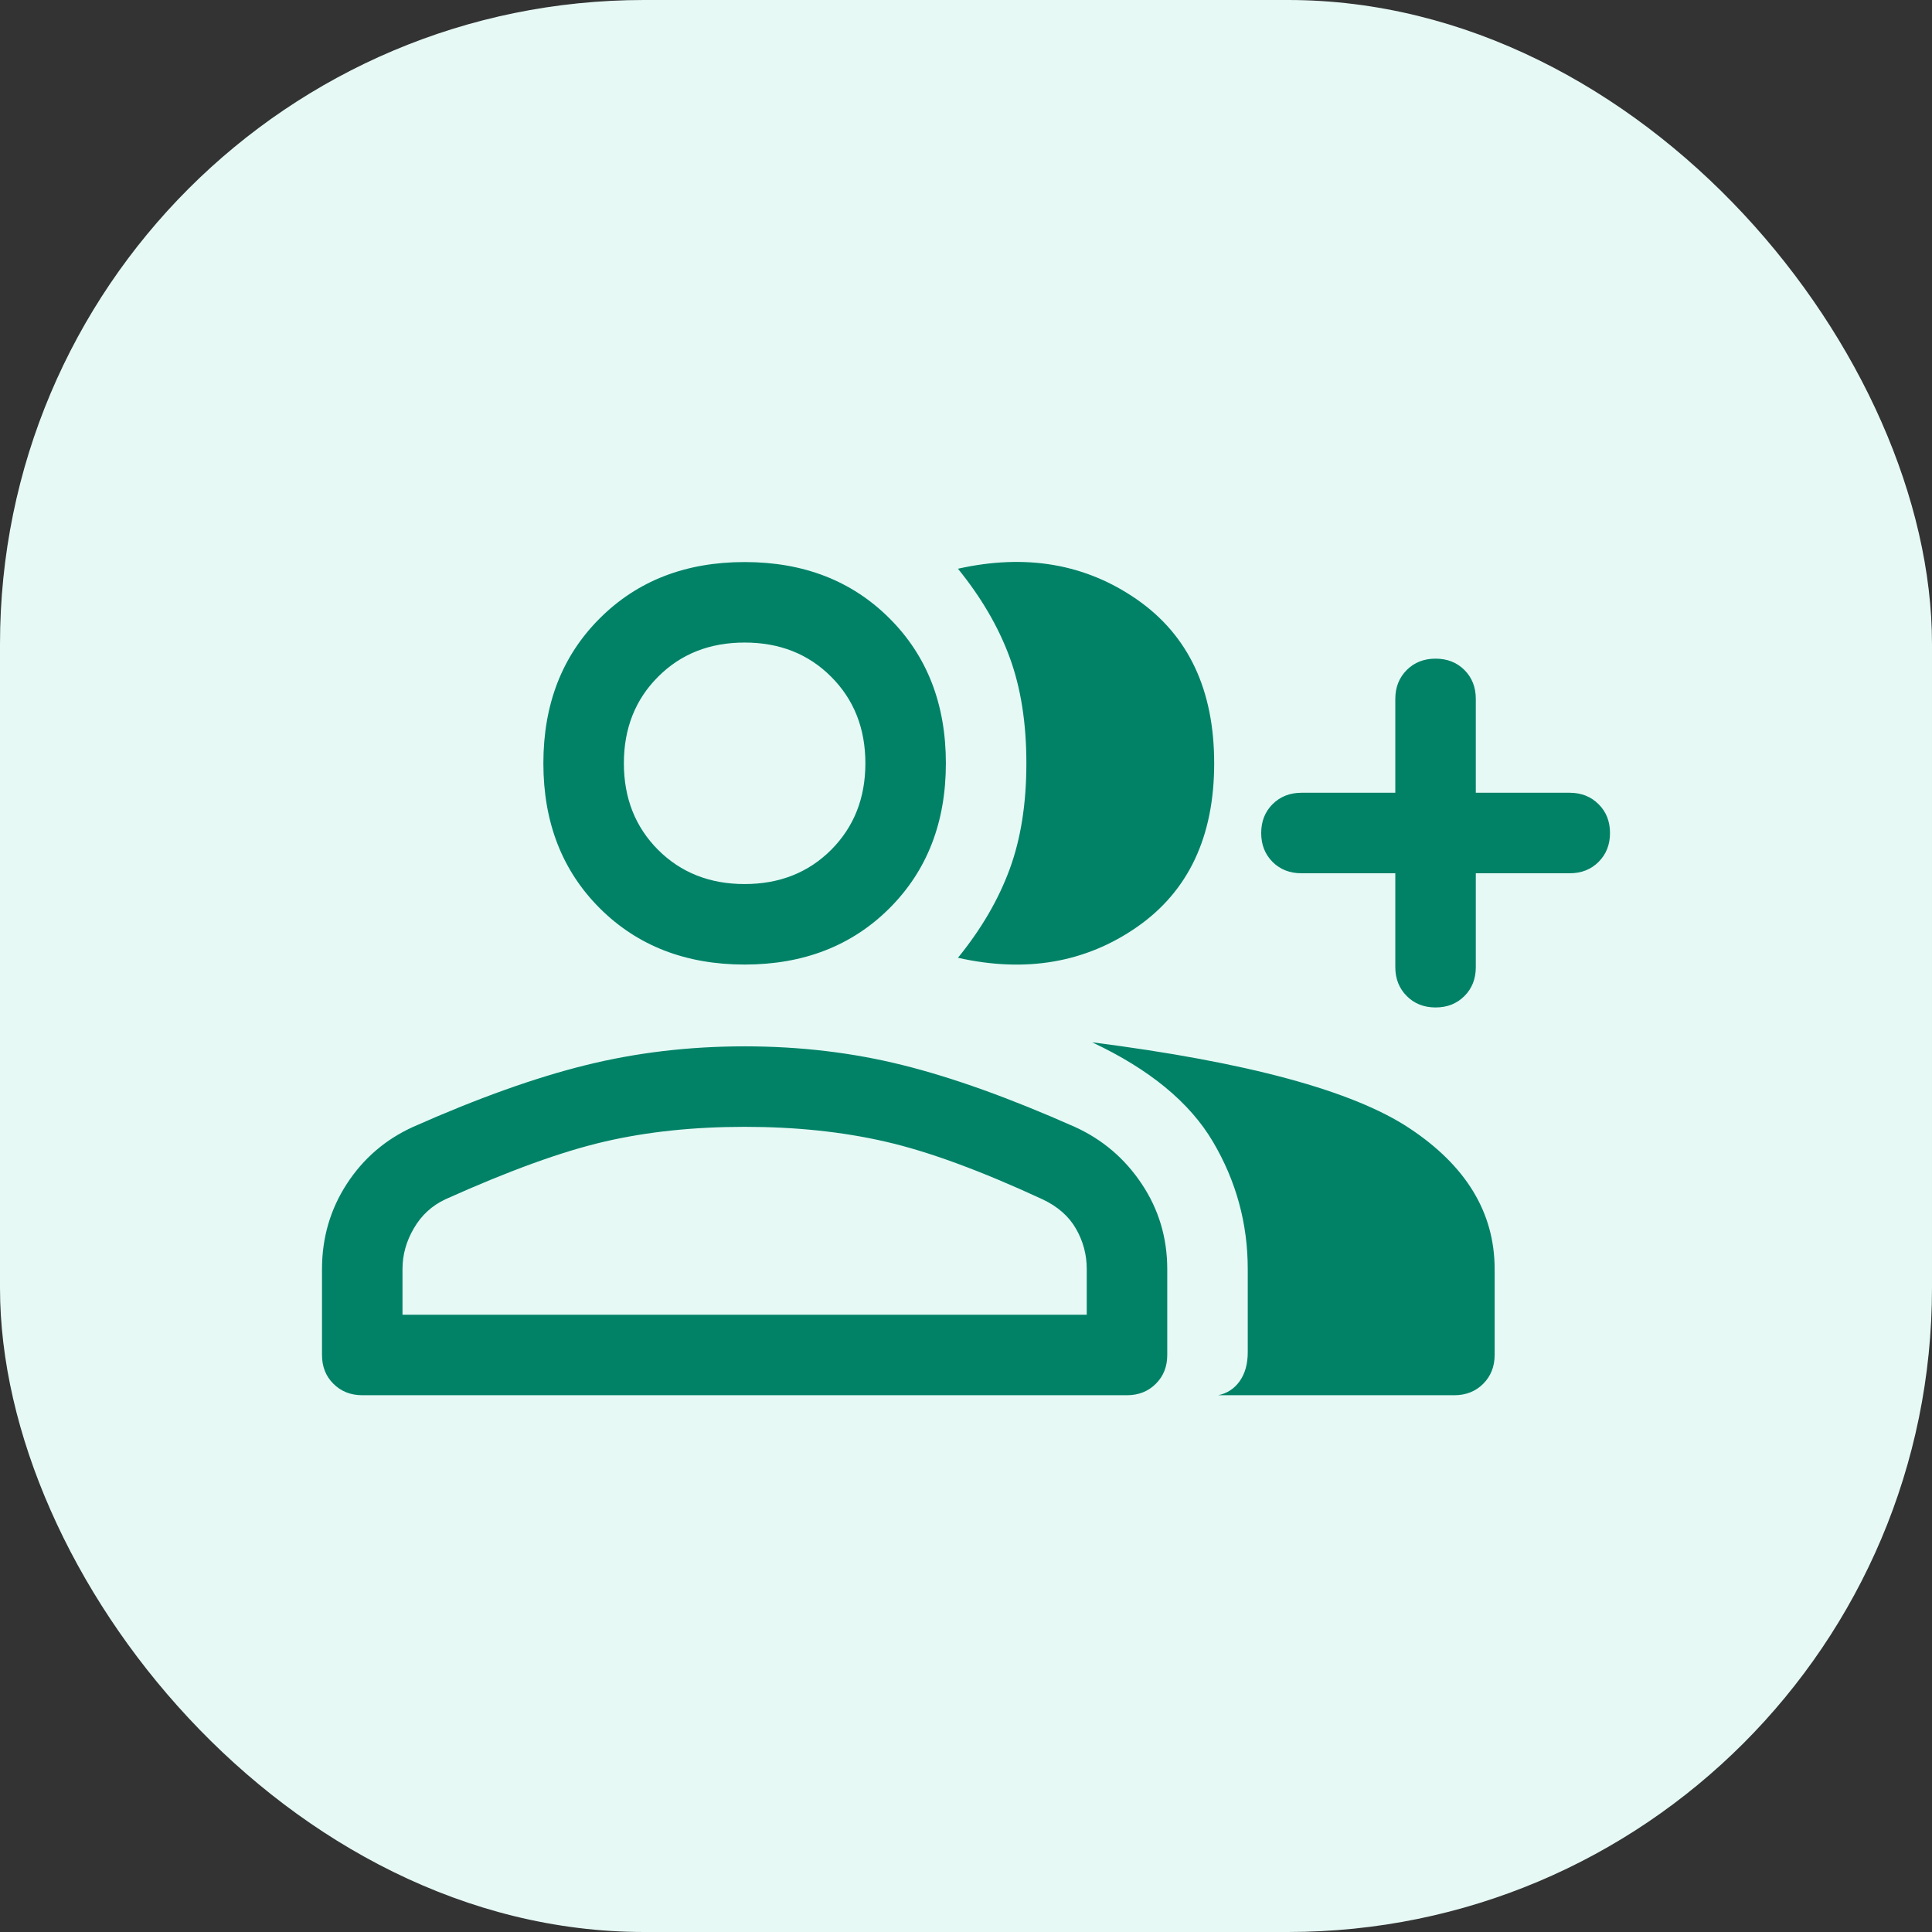 <svg width="24" height="24" viewBox="0 0 24 24" fill="none" xmlns="http://www.w3.org/2000/svg">
<rect x="0" y="0" width="24" height="24" fill="#333333" stroke="none"/>
<rect width="24" height="24" rx="8" fill="#E6F9F5"/>
<path d="M11.9 11.898C12.189 11.543 12.403 11.176 12.542 10.798C12.681 10.421 12.75 9.982 12.75 9.482C12.75 8.982 12.681 8.543 12.542 8.165C12.403 7.787 12.189 7.421 11.9 7.065C12.744 6.876 13.486 7.004 14.125 7.448C14.764 7.893 15.083 8.571 15.083 9.482C15.083 10.393 14.764 11.07 14.125 11.515C13.486 11.959 12.744 12.087 11.9 11.898ZM15.133 17.332C15.244 17.309 15.333 17.251 15.4 17.157C15.467 17.062 15.5 16.943 15.5 16.798V15.765C15.5 15.198 15.356 14.671 15.067 14.182C14.778 13.693 14.278 13.282 13.567 12.948C15.489 13.193 16.803 13.548 17.508 14.015C18.214 14.482 18.567 15.065 18.567 15.765V16.832C18.567 16.976 18.519 17.096 18.425 17.19C18.331 17.284 18.211 17.332 18.067 17.332H15.133ZM17.833 12.515C17.689 12.515 17.569 12.468 17.475 12.373C17.381 12.279 17.333 12.159 17.333 12.015V10.848H16.167C16.022 10.848 15.903 10.801 15.808 10.707C15.714 10.612 15.667 10.493 15.667 10.348C15.667 10.204 15.714 10.084 15.808 9.99C15.903 9.896 16.022 9.848 16.167 9.848H17.333V8.682C17.333 8.537 17.381 8.418 17.475 8.323C17.569 8.229 17.689 8.182 17.833 8.182C17.978 8.182 18.097 8.229 18.192 8.323C18.286 8.418 18.333 8.537 18.333 8.682V9.848H19.5C19.644 9.848 19.764 9.896 19.858 9.99C19.953 10.084 20 10.204 20 10.348C20 10.493 19.953 10.612 19.858 10.707C19.764 10.801 19.644 10.848 19.5 10.848H18.333V12.015C18.333 12.159 18.286 12.279 18.192 12.373C18.097 12.468 17.978 12.515 17.833 12.515ZM9.25 11.982C8.517 11.982 7.917 11.748 7.45 11.282C6.983 10.815 6.75 10.215 6.75 9.482C6.75 8.748 6.983 8.148 7.45 7.682C7.917 7.215 8.517 6.982 9.25 6.982C9.983 6.982 10.583 7.215 11.05 7.682C11.517 8.148 11.75 8.748 11.75 9.482C11.75 10.215 11.517 10.815 11.05 11.282C10.583 11.748 9.983 11.982 9.25 11.982ZM4.5 17.332C4.356 17.332 4.236 17.284 4.142 17.19C4.047 17.096 4 16.976 4 16.832V15.765C4 15.376 4.103 15.023 4.308 14.707C4.514 14.39 4.789 14.154 5.133 13.998C5.933 13.643 6.647 13.387 7.275 13.232C7.903 13.076 8.561 12.998 9.25 12.998C9.939 12.998 10.594 13.076 11.217 13.232C11.839 13.387 12.55 13.643 13.35 13.998C13.694 14.154 13.972 14.39 14.183 14.707C14.394 15.023 14.5 15.376 14.5 15.765V16.832C14.5 16.976 14.453 17.096 14.358 17.19C14.264 17.284 14.144 17.332 14 17.332H4.5ZM9.25 10.982C9.683 10.982 10.042 10.84 10.325 10.557C10.608 10.273 10.75 9.915 10.75 9.482C10.75 9.048 10.608 8.69 10.325 8.407C10.042 8.123 9.683 7.982 9.25 7.982C8.817 7.982 8.458 8.123 8.175 8.407C7.892 8.69 7.75 9.048 7.75 9.482C7.75 9.915 7.892 10.273 8.175 10.557C8.458 10.84 8.817 10.982 9.25 10.982ZM5 16.332H13.5V15.765C13.5 15.587 13.456 15.421 13.367 15.265C13.278 15.109 13.139 14.987 12.95 14.898C12.183 14.543 11.533 14.304 11 14.182C10.467 14.059 9.883 13.998 9.25 13.998C8.617 13.998 8.036 14.059 7.508 14.182C6.981 14.304 6.322 14.543 5.533 14.898C5.367 14.976 5.236 15.095 5.142 15.257C5.047 15.418 5 15.587 5 15.765V16.332Z" fill="#018267"/>
</svg>
